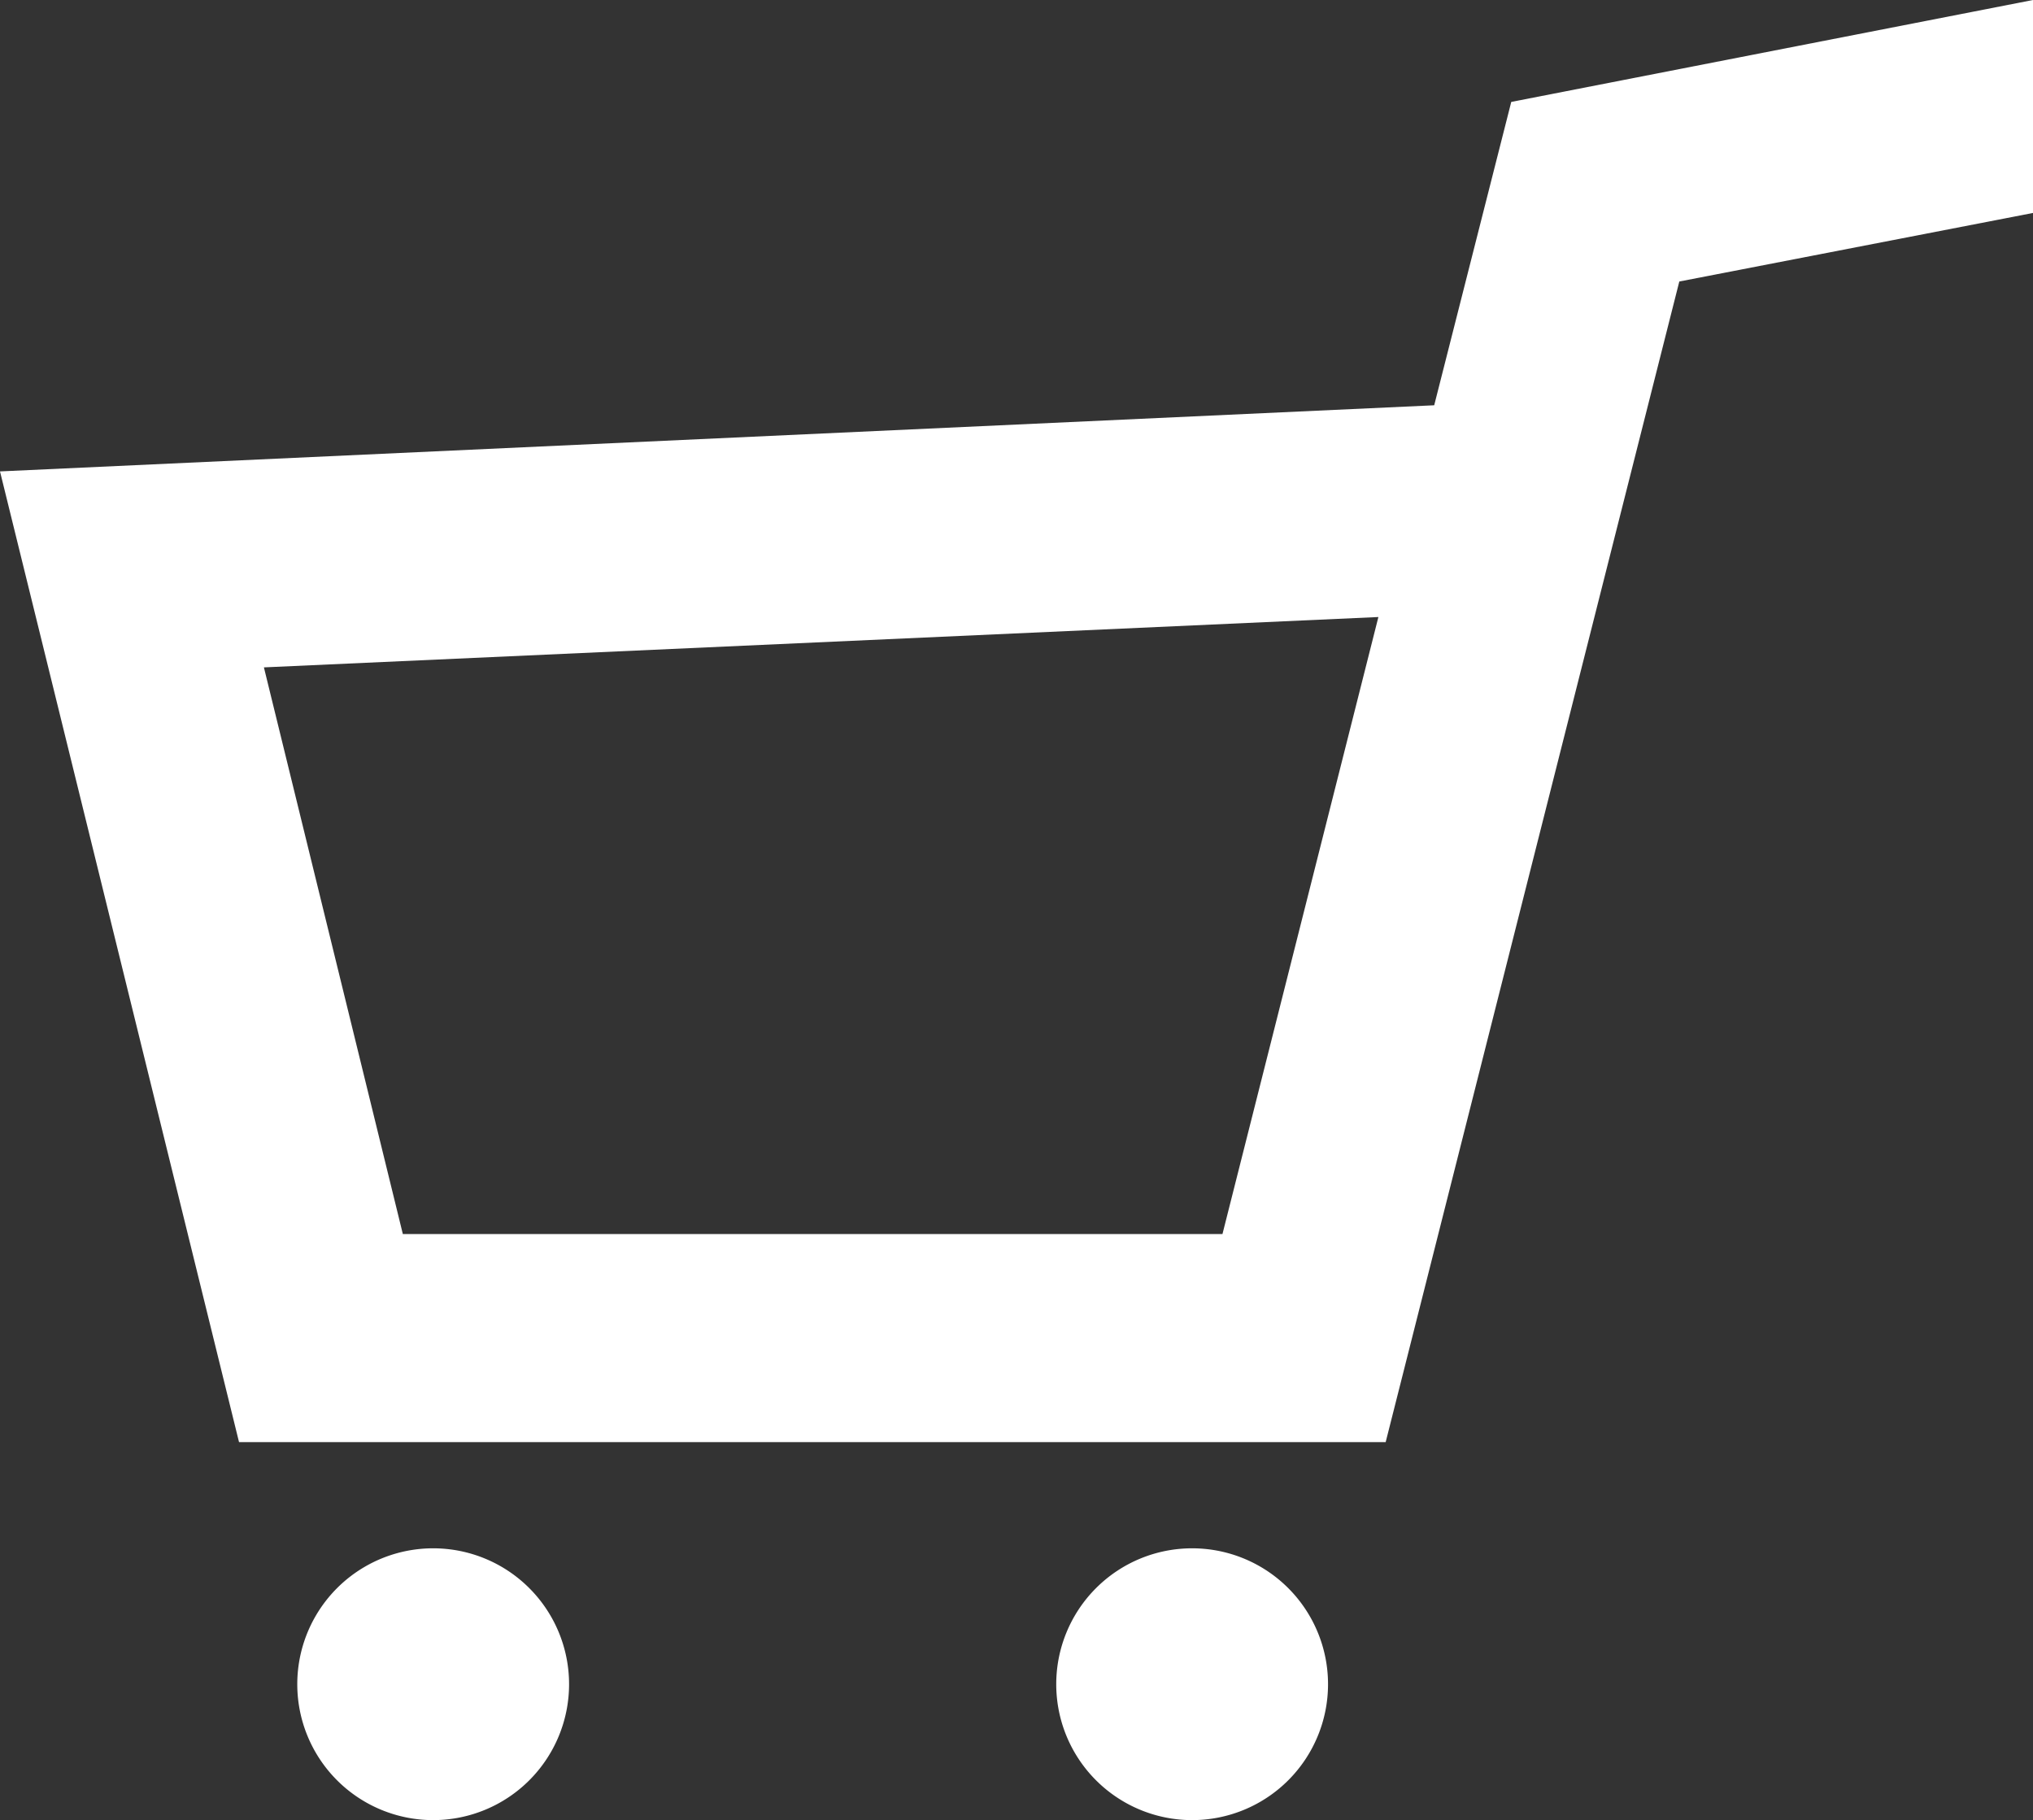 <svg xmlns="http://www.w3.org/2000/svg" viewBox="0 0 33.51 30"><rect x="0" y="0" width="33.51" height="30" fill="#333333" stroke="none"/><defs><style>.cls-1{fill:#fff;}</style></defs><g id="レイヤー_2" data-name="レイヤー 2"><g id="copy"><path class="cls-1" d="M19.65,25.52a2.24,2.24,0,1,1-2.24,2.24A2.24,2.24,0,0,1,19.65,25.52Z"/><path class="cls-1" d="M7.14,25.52A2.24,2.24,0,1,1,4.9,27.76,2.24,2.24,0,0,1,7.14,25.52Z"/><path class="cls-1" d="M0,7.77l3.94,16h18.9L27.68,4.64l5.83-1.13V.22l0-.22-8.6,1.68-1.27,5ZM4.35,11l18.37-.83L20.15,20.34H6.64Z"/></g></g></svg>